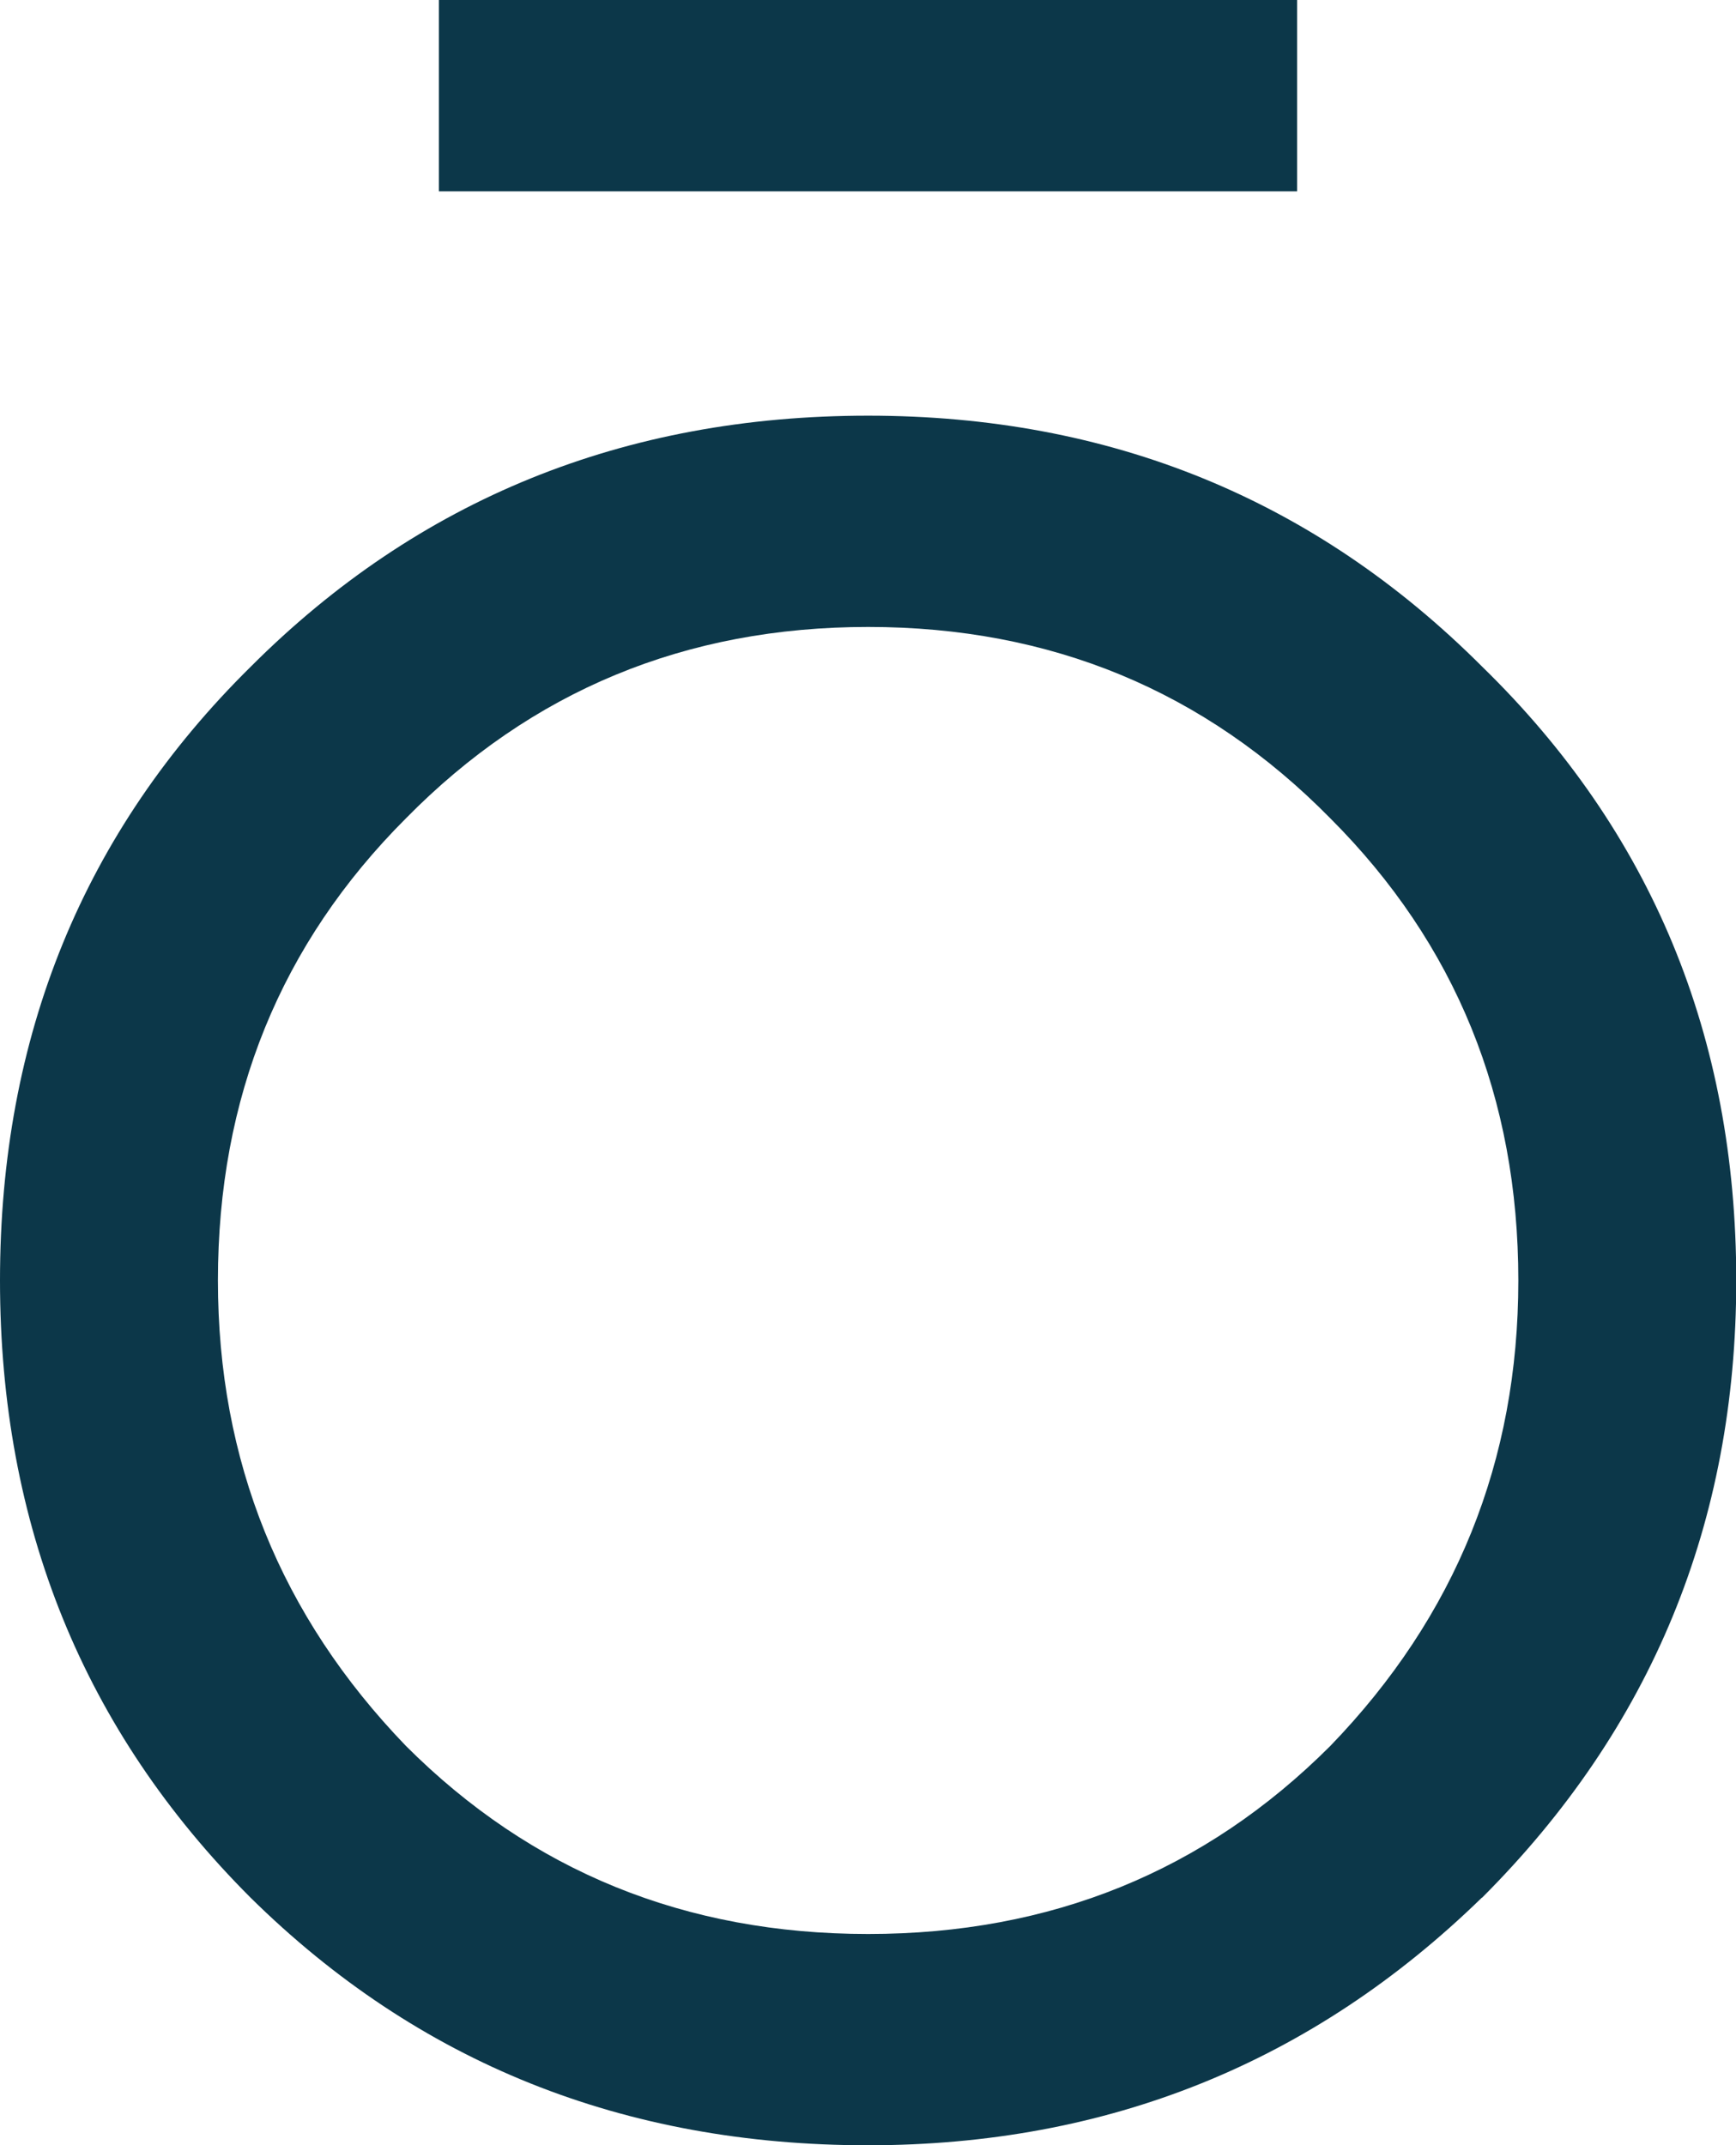 <?xml version="1.0" encoding="UTF-8"?>
<svg id="Capa_2" data-name="Capa 2" xmlns="http://www.w3.org/2000/svg" viewBox="0 0 67.95 83.97">
  <defs>
    <style>
      .cls-1 {
        fill: #0c3749;
      }
    </style>
  </defs>
  <g id="Capa_1-2" data-name="Capa 1">
    <path class="cls-1" d="M58,74.28c-6.63,6.46-14.64,9.69-24.03,9.69-9.56,0-17.61-3.23-24.16-9.69C3.27,67.74,0,59.68,0,50.12s3.27-17.57,9.82-24.03c6.54-6.54,14.6-9.82,24.16-9.82,9.47,0,17.48,3.27,24.03,9.82,6.63,6.46,9.95,14.47,9.95,24.03,0,9.48-3.32,17.53-9.95,24.16ZM15.89,68.34c4.91,4.91,10.94,7.36,18.09,7.36,7.15,0,13.18-2.45,18.09-7.36,4.91-5.08,7.36-11.15,7.36-18.22,0-7.15-2.45-13.18-7.36-18.09-4.91-4.99-10.94-7.49-18.09-7.49-7.15,0-13.18,2.5-18.09,7.49-4.91,4.91-7.36,10.94-7.36,18.09,0,7.06,2.45,13.13,7.36,18.22ZM50.77,7.49H17.18s0-7.49,0-7.49h33.59s0,7.49,0,7.49Z"/>
  </g>
</svg>